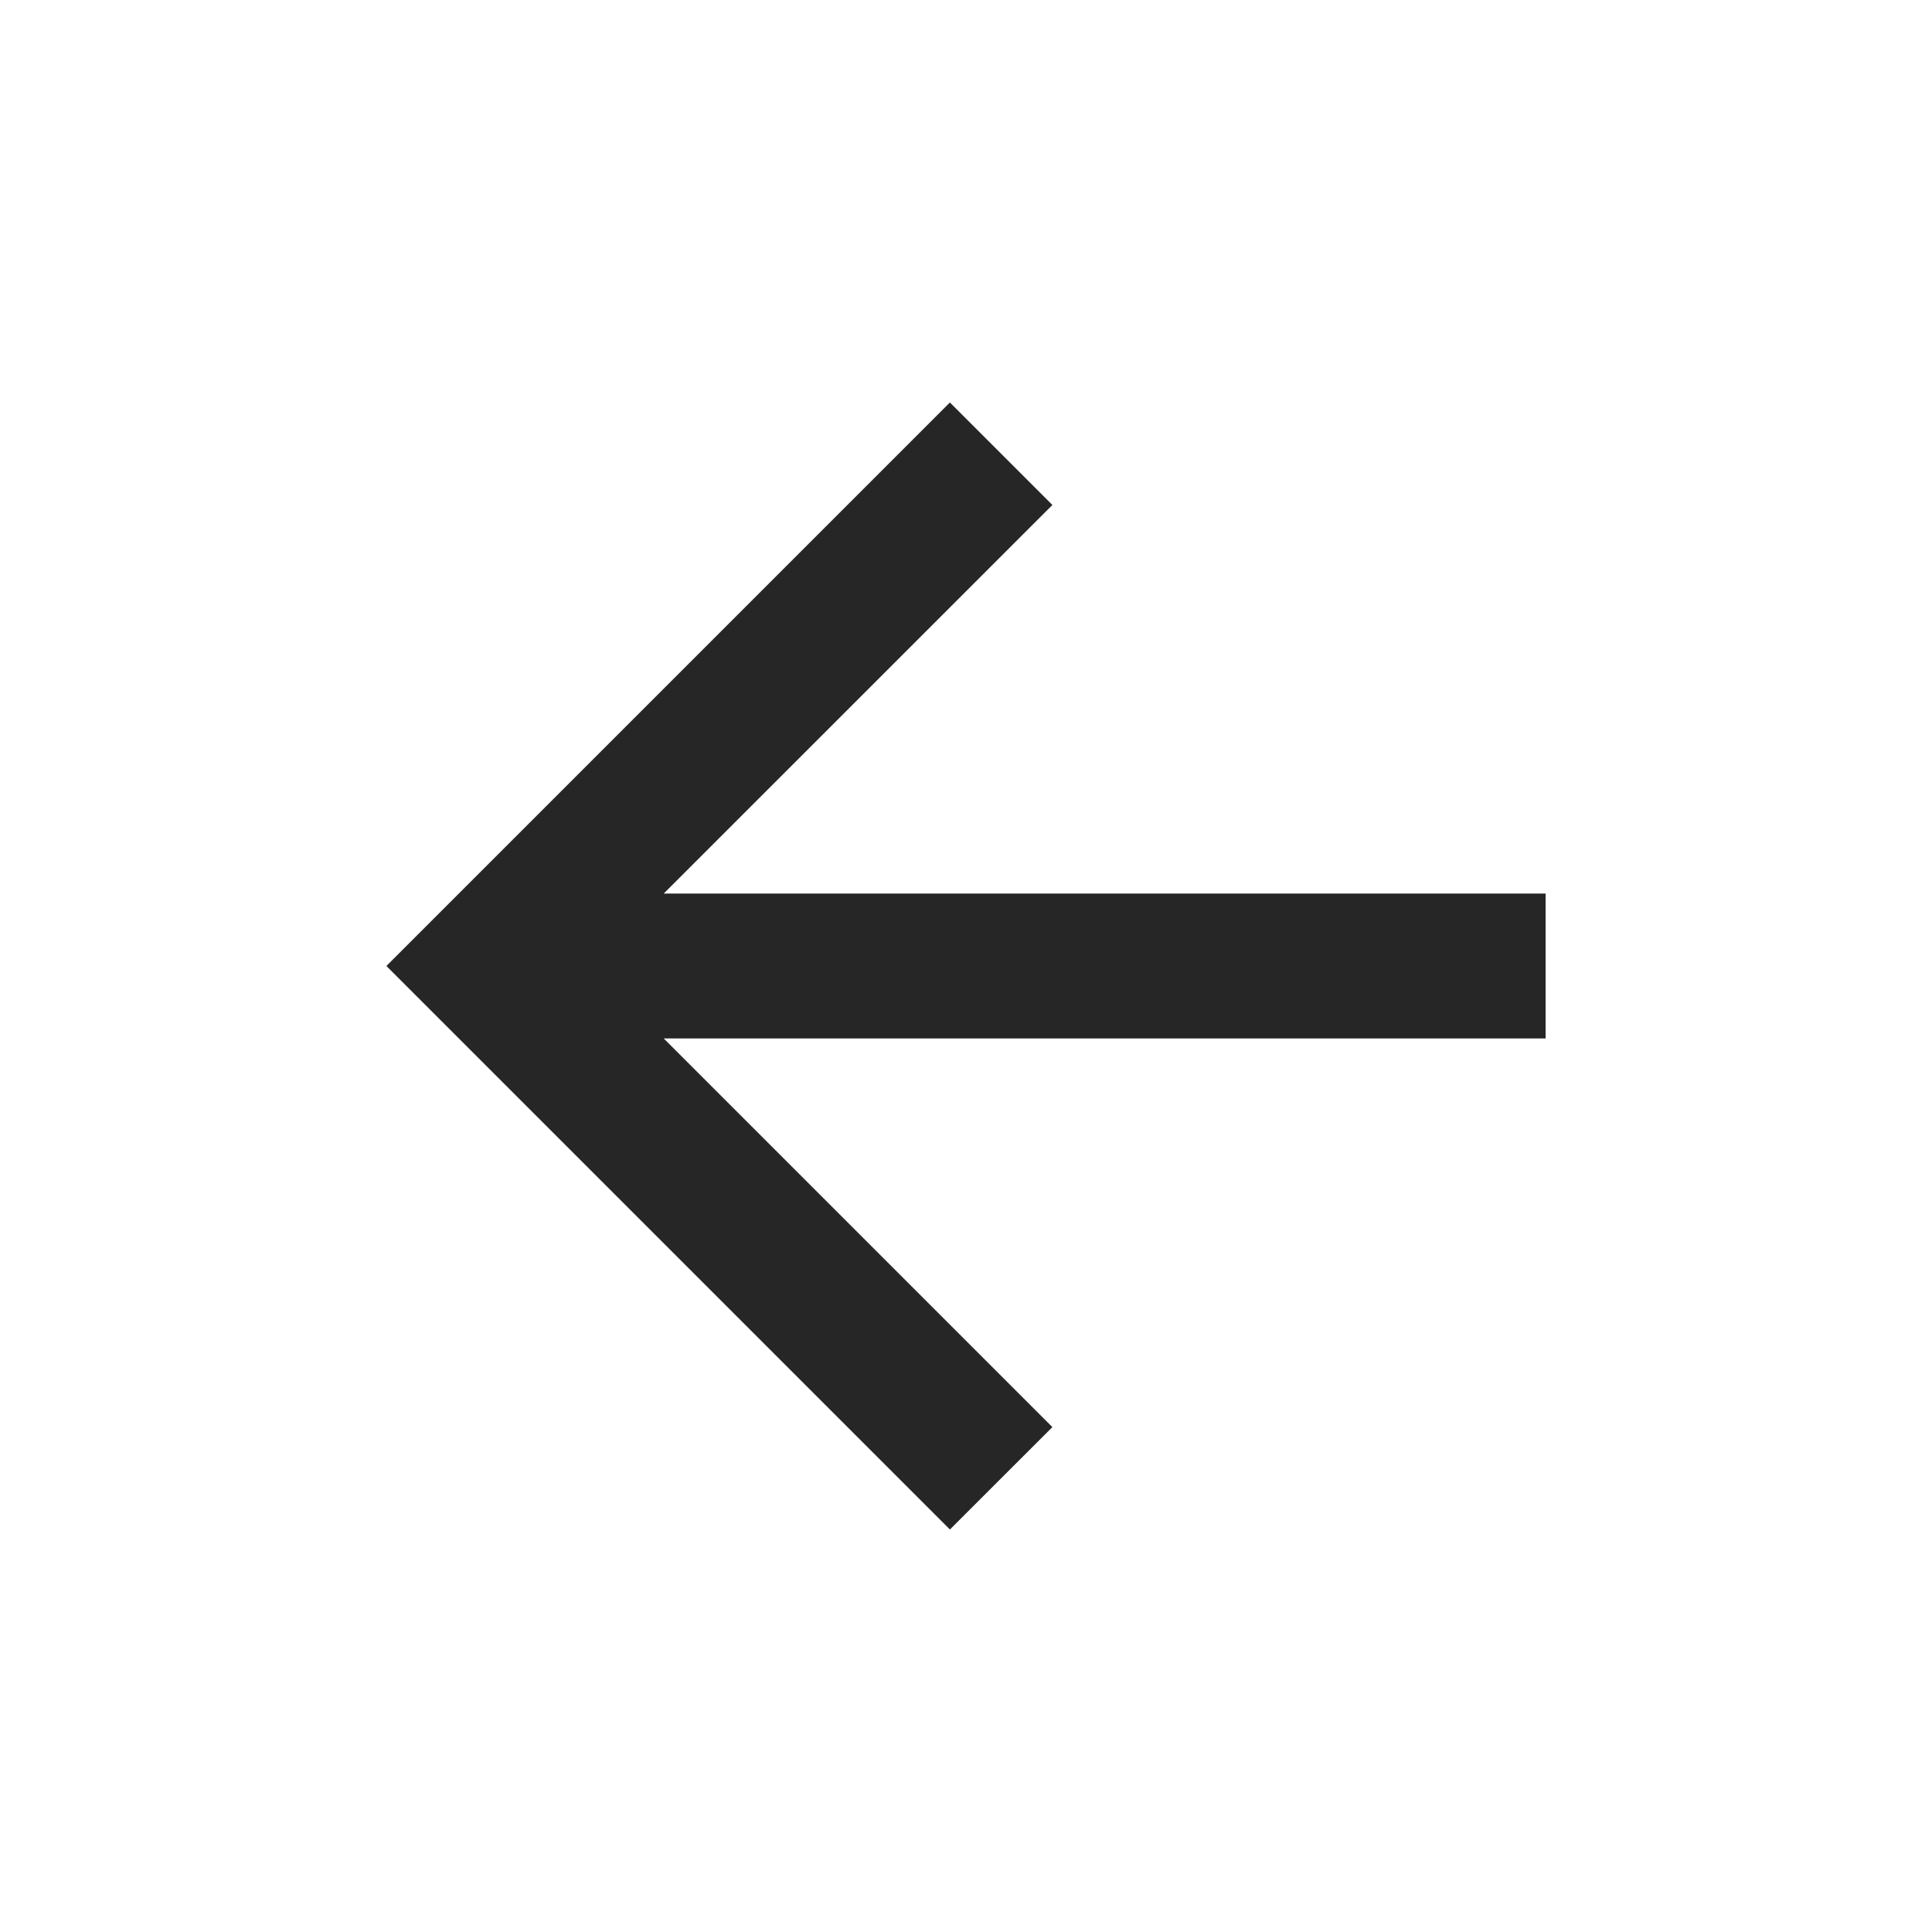 <svg width="24" height="24" viewBox="0 0 24 24" fill="none" xmlns="http://www.w3.org/2000/svg">
<path d="M8.245 11.1L13.073 6.273L11.8 5L4.8 12L11.8 19L13.073 17.728L8.245 12.9H19.2V11.1H8.245Z" fill="#262626"/>
</svg>

